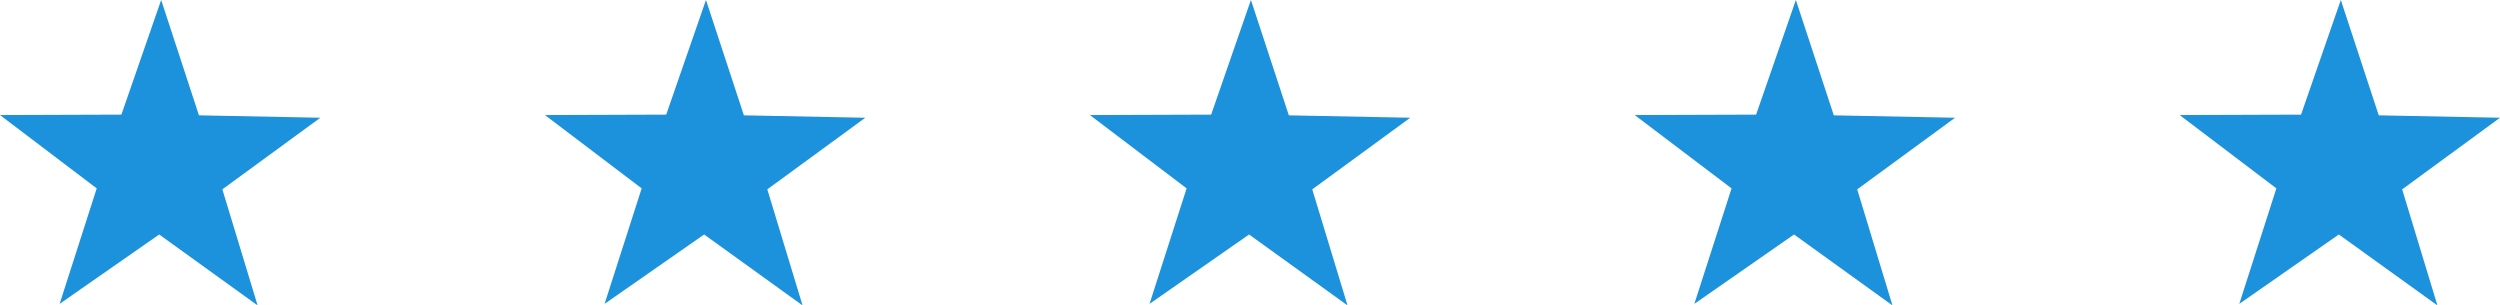 <svg xmlns="http://www.w3.org/2000/svg" viewBox="0 0 177.31 21.66"><defs><style>.cls-1{fill:#1b92db;}</style></defs><g id="Layer_2" data-name="Layer 2"><g id="Layer_1-2" data-name="Layer 1"><polygon class="cls-1" points="18.27 21.66 11.29 16.63 4.23 21.55 6.86 13.36 0 8.16 8.61 8.13 11.43 0 14.11 8.18 22.72 8.35 15.77 13.43 18.27 21.66"></polygon><polygon class="cls-1" points="56.92 21.66 49.94 16.63 42.88 21.55 45.51 13.36 38.65 8.16 47.25 8.13 50.07 0 52.76 8.18 61.37 8.35 54.42 13.43 56.92 21.66"></polygon><polygon class="cls-1" points="95.57 21.66 88.59 16.63 81.53 21.55 84.16 13.36 77.3 8.16 85.9 8.13 88.72 0 91.41 8.18 100.02 8.35 93.07 13.43 95.57 21.66"></polygon><polygon class="cls-1" points="134.22 21.66 127.24 16.63 120.17 21.55 122.81 13.36 115.94 8.16 124.55 8.13 127.37 0 130.06 8.18 138.66 8.35 131.72 13.43 134.22 21.66"></polygon><polygon class="cls-1" points="172.87 21.66 165.88 16.63 158.82 21.55 161.45 13.36 154.59 8.16 163.2 8.13 166.02 0 168.71 8.18 177.31 8.35 170.37 13.43 172.87 21.66"></polygon></g></g></svg>